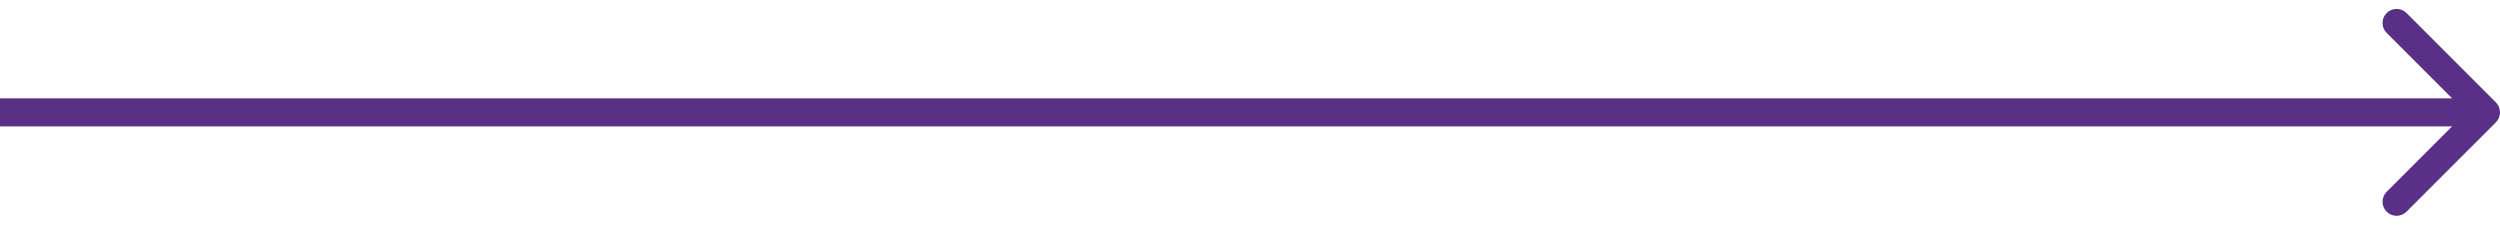 <?xml version="1.0" encoding="UTF-8"?> <svg xmlns="http://www.w3.org/2000/svg" width="89" height="8" viewBox="0 0 89 8" fill="none"><path d="M52.274 4L52.274 3.5L52.274 3.5L52.274 4ZM88.854 4.354C89.049 4.158 89.049 3.842 88.854 3.646L85.672 0.464C85.476 0.269 85.16 0.269 84.965 0.464C84.769 0.66 84.769 0.976 84.965 1.172L87.793 4L84.965 6.828C84.769 7.024 84.769 7.34 84.965 7.536C85.16 7.731 85.476 7.731 85.672 7.536L88.854 4.354ZM0 4L4.37114e-08 4.5L43.907 4.5L43.907 4L43.907 3.5L-4.37114e-08 3.5L0 4ZM43.907 4L43.907 4.5L52.274 4.5L52.274 4L52.274 3.5L43.907 3.5L43.907 4ZM52.274 4L52.274 4.5L88.5 4.5V4L88.5 3.5L52.274 3.5L52.274 4Z" fill="#593086"></path></svg> 